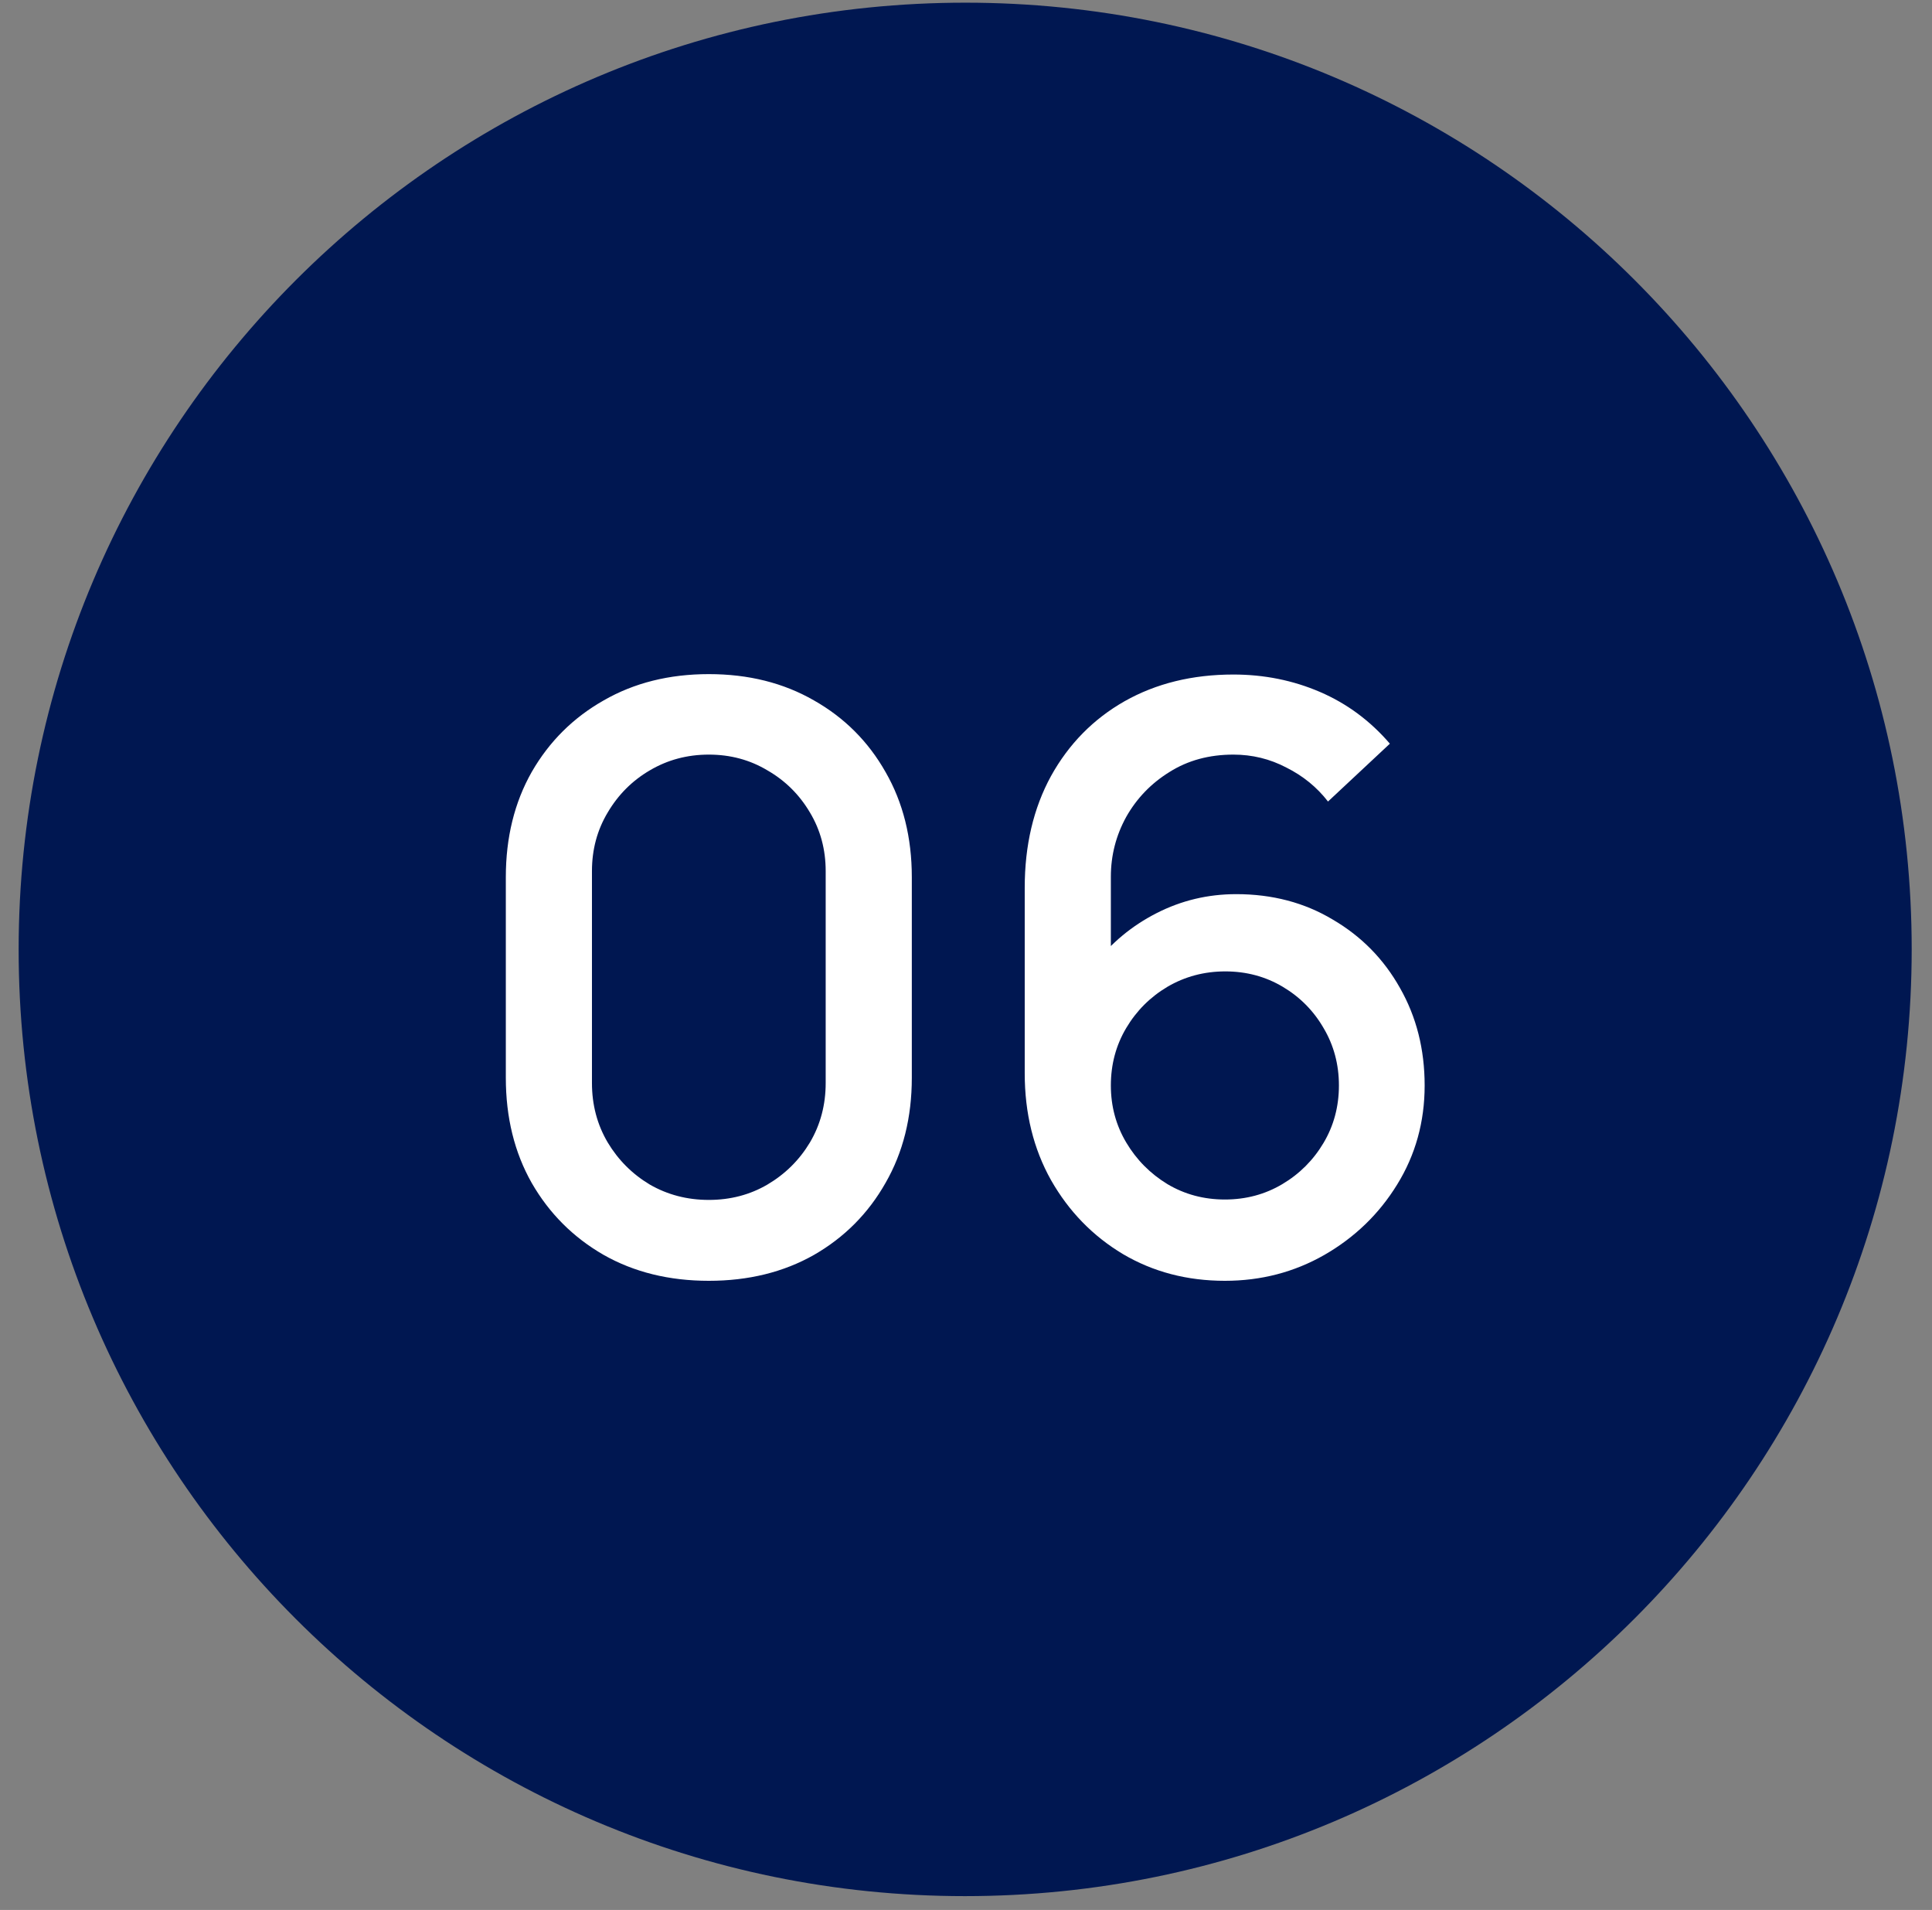 <svg width="86" height="85" viewBox="0 0 86 85" fill="none" xmlns="http://www.w3.org/2000/svg">
<rect x="0" y="0" width="86" height="85" fill="#808080" stroke="none"/>
<path d="M42.953 84.385C66.222 84.385 85.09 65.521 85.096 42.252C85.101 18.983 66.242 0.119 42.972 0.119C19.703 0.119 0.835 18.983 0.83 42.252C0.825 65.521 19.684 84.385 42.953 84.385Z" fill="#001751"/>
<path d="M31.552 57.001C29.788 57.001 28.228 56.617 26.872 55.849C25.516 55.069 24.448 54.001 23.668 52.645C22.9 51.289 22.516 49.729 22.516 47.965V39.037C22.516 37.273 22.9 35.713 23.668 34.357C24.448 33.001 25.516 31.939 26.872 31.171C28.228 30.391 29.788 30.001 31.552 30.001C33.316 30.001 34.876 30.391 36.232 31.171C37.588 31.939 38.65 33.001 39.418 34.357C40.198 35.713 40.588 37.273 40.588 39.037V47.965C40.588 49.729 40.198 51.289 39.418 52.645C38.65 54.001 37.588 55.069 36.232 55.849C34.876 56.617 33.316 57.001 31.552 57.001ZM31.552 53.401C32.512 53.401 33.382 53.173 34.162 52.717C34.954 52.249 35.584 51.625 36.052 50.845C36.52 50.053 36.754 49.171 36.754 48.199V38.767C36.754 37.807 36.52 36.937 36.052 36.157C35.584 35.365 34.954 34.741 34.162 34.285C33.382 33.817 32.512 33.583 31.552 33.583C30.592 33.583 29.716 33.817 28.924 34.285C28.144 34.741 27.52 35.365 27.052 36.157C26.584 36.937 26.35 37.807 26.35 38.767V48.199C26.35 49.171 26.584 50.053 27.052 50.845C27.52 51.625 28.144 52.249 28.924 52.717C29.716 53.173 30.592 53.401 31.552 53.401ZM54.524 57.001C52.844 57.001 51.332 56.605 49.988 55.813C48.644 55.009 47.576 53.911 46.784 52.519C46.004 51.127 45.614 49.543 45.614 47.767V39.505C45.614 37.621 46.004 35.965 46.784 34.537C47.576 33.109 48.668 31.999 50.06 31.207C51.464 30.415 53.078 30.019 54.902 30.019C56.27 30.019 57.554 30.277 58.754 30.793C59.954 31.309 60.992 32.077 61.868 33.097L59.114 35.671C58.622 35.035 58.004 34.531 57.26 34.159C56.528 33.775 55.742 33.583 54.902 33.583C53.822 33.583 52.874 33.841 52.058 34.357C51.242 34.861 50.6 35.527 50.132 36.355C49.676 37.183 49.448 38.071 49.448 39.019V43.771L48.71 42.943C49.454 41.971 50.378 41.203 51.482 40.639C52.586 40.075 53.768 39.793 55.028 39.793C56.636 39.793 58.07 40.171 59.33 40.927C60.602 41.671 61.598 42.685 62.318 43.969C63.05 45.253 63.416 46.699 63.416 48.307C63.416 49.927 63.008 51.397 62.192 52.717C61.388 54.025 60.308 55.069 58.952 55.849C57.608 56.617 56.132 57.001 54.524 57.001ZM54.524 53.383C55.46 53.383 56.312 53.155 57.08 52.699C57.848 52.243 58.46 51.631 58.916 50.863C59.372 50.095 59.6 49.243 59.6 48.307C59.6 47.371 59.372 46.519 58.916 45.751C58.472 44.983 57.866 44.371 57.098 43.915C56.33 43.459 55.478 43.231 54.542 43.231C53.606 43.231 52.748 43.459 51.968 43.915C51.2 44.371 50.588 44.983 50.132 45.751C49.676 46.519 49.448 47.371 49.448 48.307C49.448 49.231 49.676 50.077 50.132 50.845C50.588 51.613 51.2 52.231 51.968 52.699C52.736 53.155 53.588 53.383 54.524 53.383Z" fill="white"/>
</svg>
